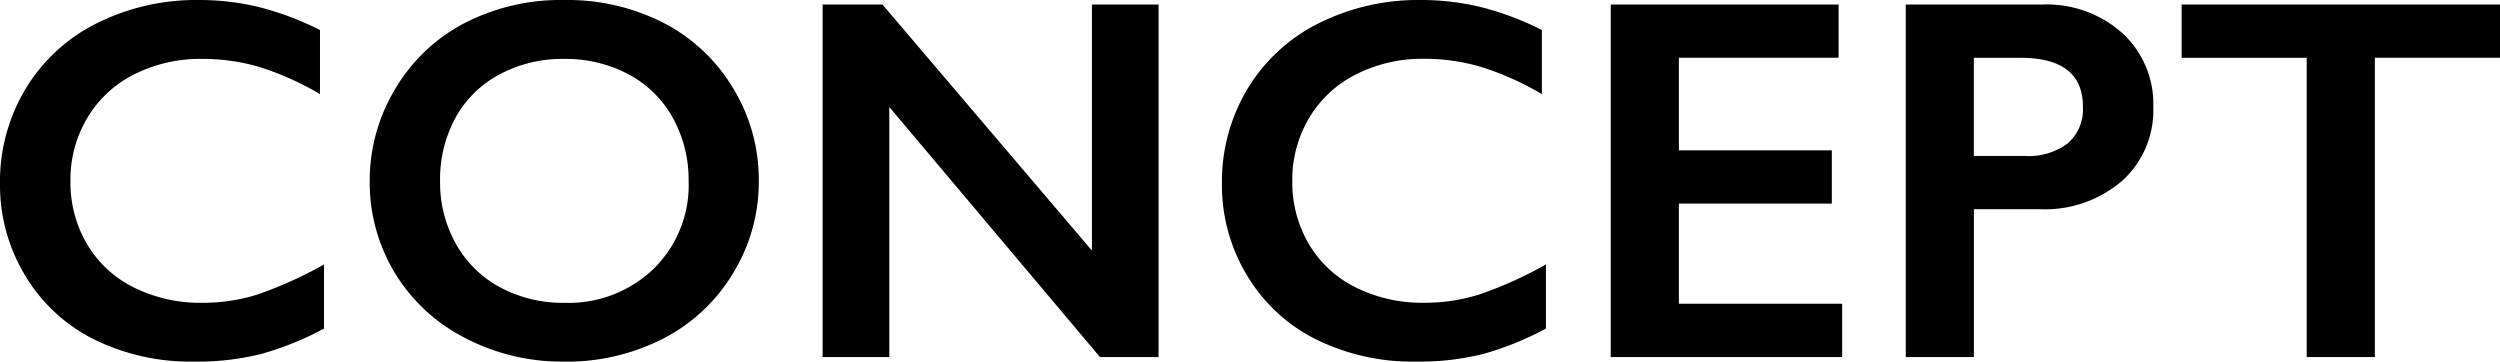 <svg xmlns="http://www.w3.org/2000/svg" width="62.886" height="9.096" viewBox="0 0 62.886 9.096">
  <path id="パス_236" data-name="パス 236" d="M5.63-8.982a6.4,6.4,0,0,1,1.479.171,7.474,7.474,0,0,1,1.562.584v1.612a7.361,7.361,0,0,0-1.514-.679A5,5,0,0,0,5.707-7.5,3.689,3.689,0,0,0,4-7.113a2.863,2.863,0,0,0-1.184,1.1,3.037,3.037,0,0,0-.422,1.581,3.057,3.057,0,0,0,.419,1.593A2.813,2.813,0,0,0,3.993-1.749a3.753,3.753,0,0,0,1.714.384A4.6,4.6,0,0,0,7.1-1.574,10.12,10.12,0,0,0,8.772-2.33V-.717a7.739,7.739,0,0,1-1.587.641A6.675,6.675,0,0,1,5.5.114,5.478,5.478,0,0,1,2.99-.444,4.192,4.192,0,0,1,1.254-2.053a4.383,4.383,0,0,1-.632-2.3A4.527,4.527,0,0,1,1.273-6.76,4.363,4.363,0,0,1,3.063-8.4,5.6,5.6,0,0,1,5.63-8.982Zm9.191,0a5.327,5.327,0,0,1,2.479.568,4.372,4.372,0,0,1,1.755,1.638,4.412,4.412,0,0,1,.654,2.345,4.4,4.4,0,0,1-.638,2.307A4.388,4.388,0,0,1,17.32-.473a5.3,5.3,0,0,1-2.51.587,5.267,5.267,0,0,1-2.5-.6A4.409,4.409,0,0,1,10.55-2.123a4.39,4.39,0,0,1-.628-2.307,4.459,4.459,0,0,1,.628-2.292,4.363,4.363,0,0,1,1.733-1.666A5.281,5.281,0,0,1,14.822-8.982ZM11.692-4.431a3.158,3.158,0,0,0,.4,1.587,2.78,2.78,0,0,0,1.114,1.092,3.334,3.334,0,0,0,1.615.387,3.081,3.081,0,0,0,2.244-.857,2.949,2.949,0,0,0,.879-2.209,3.2,3.2,0,0,0-.4-1.59,2.743,2.743,0,0,0-1.117-1.095A3.371,3.371,0,0,0,14.809-7.5a3.349,3.349,0,0,0-1.622.39A2.712,2.712,0,0,0,12.08-6.021,3.235,3.235,0,0,0,11.692-4.431ZM22.82-8.868l5.269,6.189V-8.868h1.676V0H28.292l-5.3-6.291V0H21.315V-8.868Zm13.546-.114a6.4,6.4,0,0,1,1.479.171,7.474,7.474,0,0,1,1.562.584v1.612a7.361,7.361,0,0,0-1.514-.679,5,5,0,0,0-1.45-.209,3.689,3.689,0,0,0-1.708.39,2.863,2.863,0,0,0-1.184,1.1,3.037,3.037,0,0,0-.422,1.581,3.057,3.057,0,0,0,.419,1.593,2.813,2.813,0,0,0,1.181,1.089,3.753,3.753,0,0,0,1.714.384,4.6,4.6,0,0,0,1.393-.209,10.12,10.12,0,0,0,1.673-.755V-.717a7.739,7.739,0,0,1-1.587.641,6.675,6.675,0,0,1-1.688.19,5.478,5.478,0,0,1-2.507-.559,4.192,4.192,0,0,1-1.736-1.609,4.383,4.383,0,0,1-.632-2.3,4.527,4.527,0,0,1,.651-2.406A4.363,4.363,0,0,1,33.8-8.4,5.6,5.6,0,0,1,36.366-8.982Zm10.505.114v1.339H42.853V-5.2H46.7v1.339H42.853v2.52H46.96V0H41.139V-8.868Zm5.116,0a2.856,2.856,0,0,1,2.022.72,2.417,2.417,0,0,1,.778,1.857A2.388,2.388,0,0,1,54-4.431a2.978,2.978,0,0,1-2.076.711h-1.65V0H48.56V-8.868Zm-.425,3.809a1.644,1.644,0,0,0,1.07-.314,1.131,1.131,0,0,0,.384-.93q0-1.225-1.574-1.225H50.273v2.469ZM63.508-8.868v1.339H60.36V0H58.646V-7.528H55.5V-8.868Z" transform="translate(-0.622 8.982)"/>
</svg>

